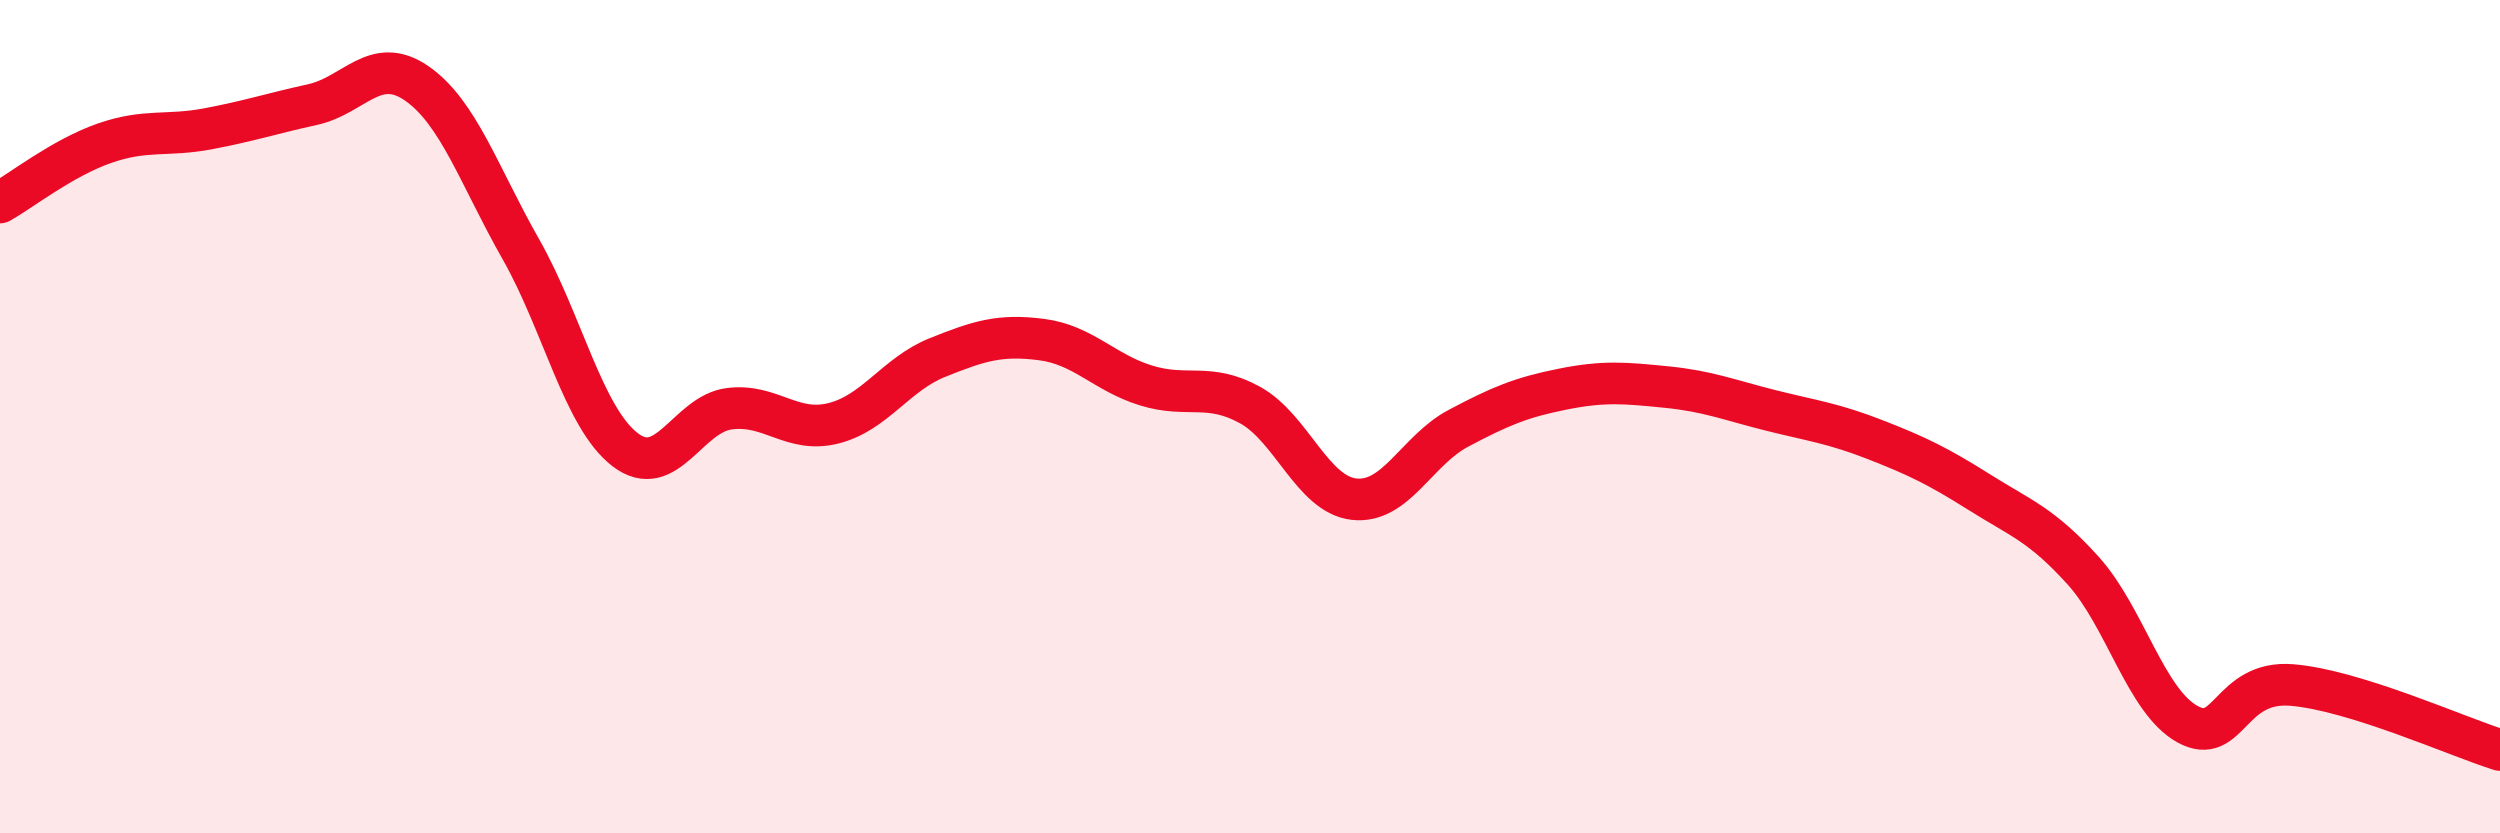 
    <svg width="60" height="20" viewBox="0 0 60 20" xmlns="http://www.w3.org/2000/svg">
      <path
        d="M 0,4.86 C 0.5,4.58 1.5,3.79 2.5,3.44 C 3.5,3.09 4,3.28 5,3.09 C 6,2.9 6.5,2.73 7.5,2.51 C 8.5,2.29 9,1.31 10,2 C 11,2.69 11.5,4.22 12.5,5.98 C 13.5,7.74 14,10.02 15,10.79 C 16,11.56 16.5,9.94 17.5,9.81 C 18.5,9.68 19,10.41 20,10.16 C 21,9.91 21.5,8.98 22.5,8.58 C 23.5,8.18 24,8.02 25,8.15 C 26,8.28 26.5,8.94 27.5,9.25 C 28.5,9.56 29,9.17 30,9.72 C 31,10.27 31.5,11.87 32.5,11.98 C 33.5,12.09 34,10.81 35,10.28 C 36,9.75 36.5,9.54 37.5,9.34 C 38.5,9.14 39,9.19 40,9.29 C 41,9.39 41.5,9.6 42.5,9.85 C 43.5,10.1 44,10.16 45,10.55 C 46,10.94 46.5,11.18 47.5,11.81 C 48.5,12.44 49,12.59 50,13.7 C 51,14.81 51.5,16.83 52.5,17.38 C 53.5,17.93 53.5,16.32 55,16.44 C 56.5,16.56 59,17.69 60,18L60 20L0 20Z"
        fill="#EB0A25"
        opacity="0.1"
        stroke-linecap="round"
        stroke-linejoin="round"
      />
      <path
        d="M 0,4.86 C 0.5,4.58 1.5,3.79 2.5,3.44 C 3.5,3.09 4,3.28 5,3.09 C 6,2.9 6.5,2.73 7.5,2.51 C 8.5,2.29 9,1.31 10,2 C 11,2.69 11.5,4.22 12.5,5.98 C 13.5,7.74 14,10.02 15,10.79 C 16,11.56 16.5,9.94 17.5,9.81 C 18.5,9.68 19,10.41 20,10.16 C 21,9.91 21.5,8.98 22.5,8.58 C 23.5,8.18 24,8.02 25,8.15 C 26,8.28 26.5,8.94 27.5,9.25 C 28.5,9.56 29,9.17 30,9.72 C 31,10.27 31.5,11.87 32.5,11.98 C 33.5,12.09 34,10.81 35,10.28 C 36,9.75 36.5,9.54 37.5,9.34 C 38.5,9.14 39,9.19 40,9.29 C 41,9.39 41.5,9.6 42.5,9.85 C 43.5,10.1 44,10.16 45,10.55 C 46,10.94 46.5,11.18 47.5,11.81 C 48.5,12.44 49,12.59 50,13.7 C 51,14.81 51.5,16.83 52.5,17.38 C 53.5,17.93 53.5,16.32 55,16.44 C 56.5,16.56 59,17.69 60,18"
        stroke="#EB0A25"
        stroke-width="1"
        fill="none"
        stroke-linecap="round"
        stroke-linejoin="round"
      />
    </svg>
  